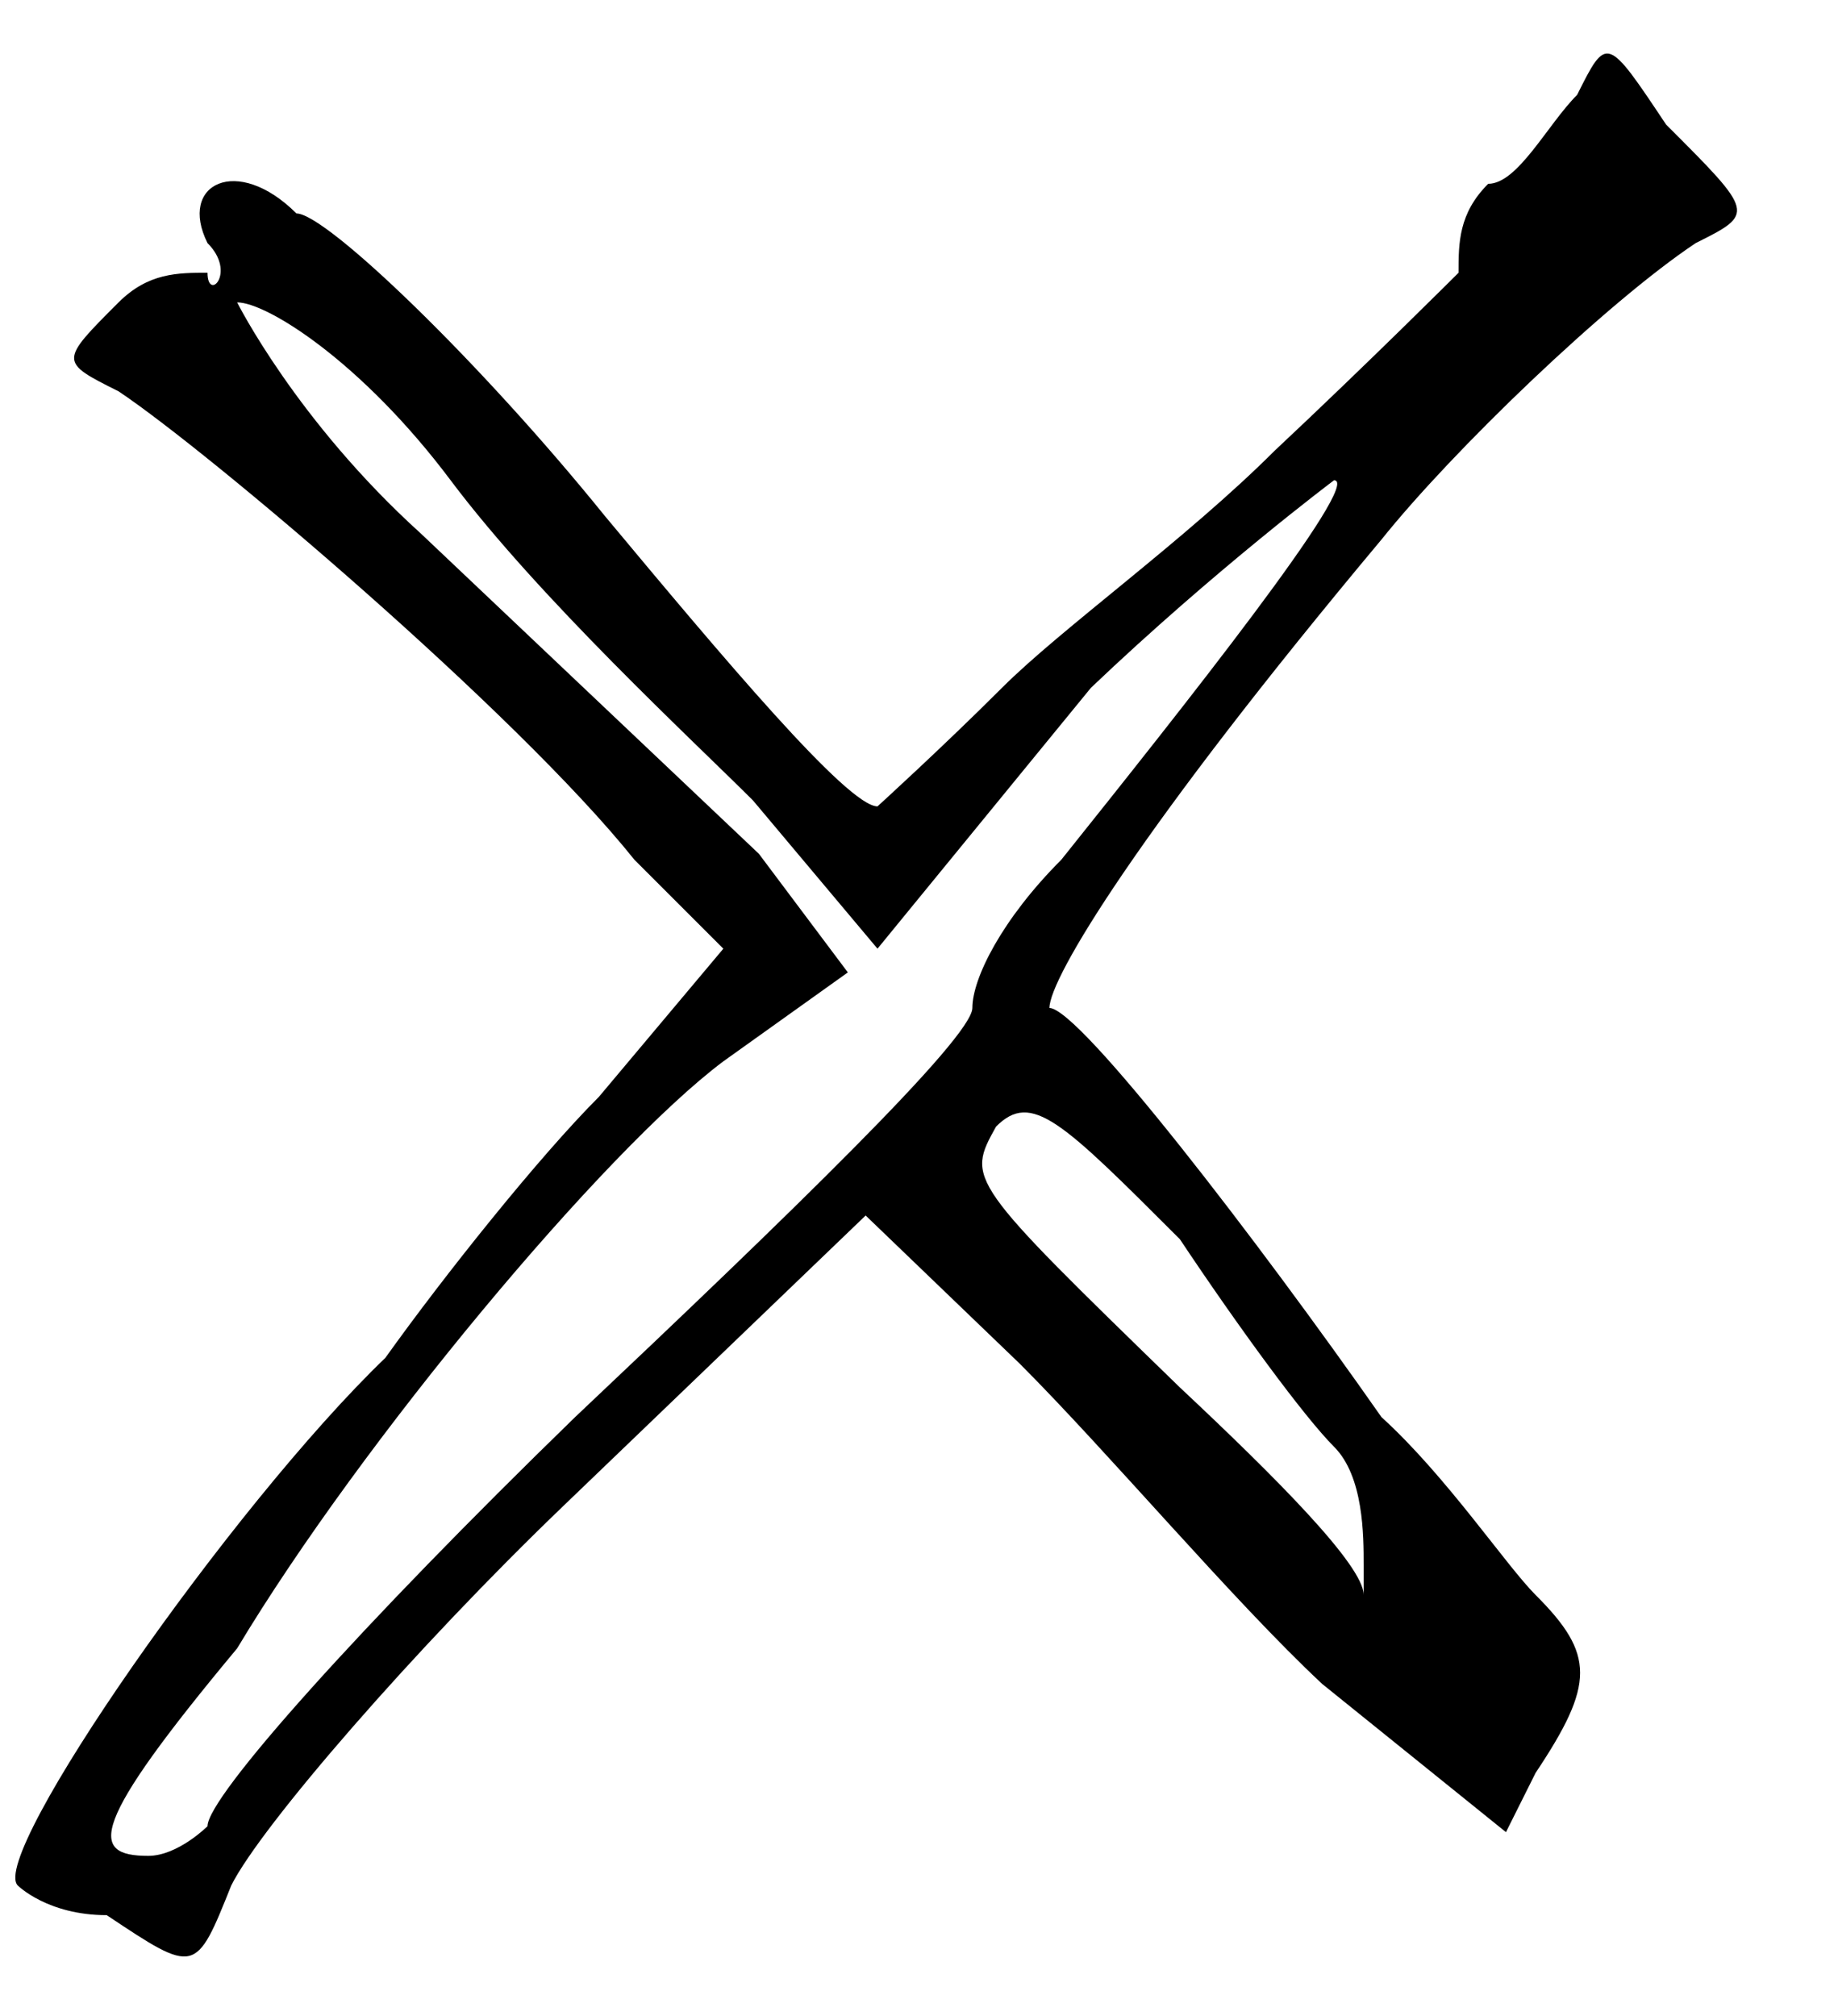 <?xml version="1.0" encoding="utf-8"?>
<!-- Generator: Adobe Illustrator 16.0.0, SVG Export Plug-In . SVG Version: 6.00 Build 0)  -->
<!DOCTYPE svg PUBLIC "-//W3C//DTD SVG 1.1//EN" "http://www.w3.org/Graphics/SVG/1.1/DTD/svg11.dtd">
<svg xmlns="http://www.w3.org/2000/svg" viewBox="0 0 31 34" class="mkdf-fullscreen-close">
	<path d="M28.6 4.1c1-0.5 1-0.5-0.5-2 -1-1.5-1-1.5-1.5-0.5 -0.5 0.5-1 1.5-1.5 1.5 -0.5 0.5-0.5 1-0.5 1.5 0 0-1.5 1.5-3.1 3 -1.5 1.5-3.6 3-4.6 4 -1 1-2.1 2-2.1 2 -0.5 0-2.6-2.5-4.6-4.9C8.1 6.1 5.5 3.6 5 3.6 4 2.6 3 3.1 3.5 4.1c0.5 0.5 0 1 0 0.5 -0.5 0-1 0-1.5 0.5 -1 1-1 1 0 1.5 1.5 1 6.7 5.4 8.7 7.9l1.5 1.5 -2.1 2.5c-1 1-2.6 3-3.6 4.4 -2.6 2.5-6.7 8.4-6.2 8.9 0 0 0.5 0.5 1.5 0.5 1.5 1 1.5 1 2.1-0.5 0.5-1 3.1-4 5.6-6.4l5.1-4.9 2.6 2.5c1.5 1.5 3.6 4 5.1 5.4l3.1 2.5 0.5-1c1-1.5 1-2 0-3 -0.5-0.5-1.5-2-2.6-3 -2.1-3-5.1-6.9-5.6-6.9 0-0.5 1.5-3 5.6-7.9C24.5 7.6 27.1 5.1 28.6 4.1zM19.9 20.9c1 1.5 2.1 3 2.6 3.5 0.5 0.5 0.5 1.5 0.5 2v0.5c0-0.5-1.5-2-3.1-3.5 -3.6-3.5-3.6-3.5-3.1-4.4C17.4 18.4 17.9 18.9 19.9 20.9zM17.9 14.5c-1 1-1.5 2-1.5 2.5s-3.1 3.5-6.7 6.9c-3.6 3.5-6.2 6.4-6.2 6.9 0 0-0.5 0.5-1 0.5 -1 0-1-0.5 1.5-3.5 2.1-3.5 6.2-8.4 8.2-9.9l2.1-1.5 -1.5-2L7.1 9C5 7.1 4 5.1 4 5.1c0.5 0 2.1 1 3.6 3 1.5 2 4.1 4.4 5.1 5.4l2.1 2.5 3.6-4.4c2.1-2 4.1-3.5 4.1-3.5C23 8.1 19.9 12 17.9 14.5z">
	</path>
</svg>
